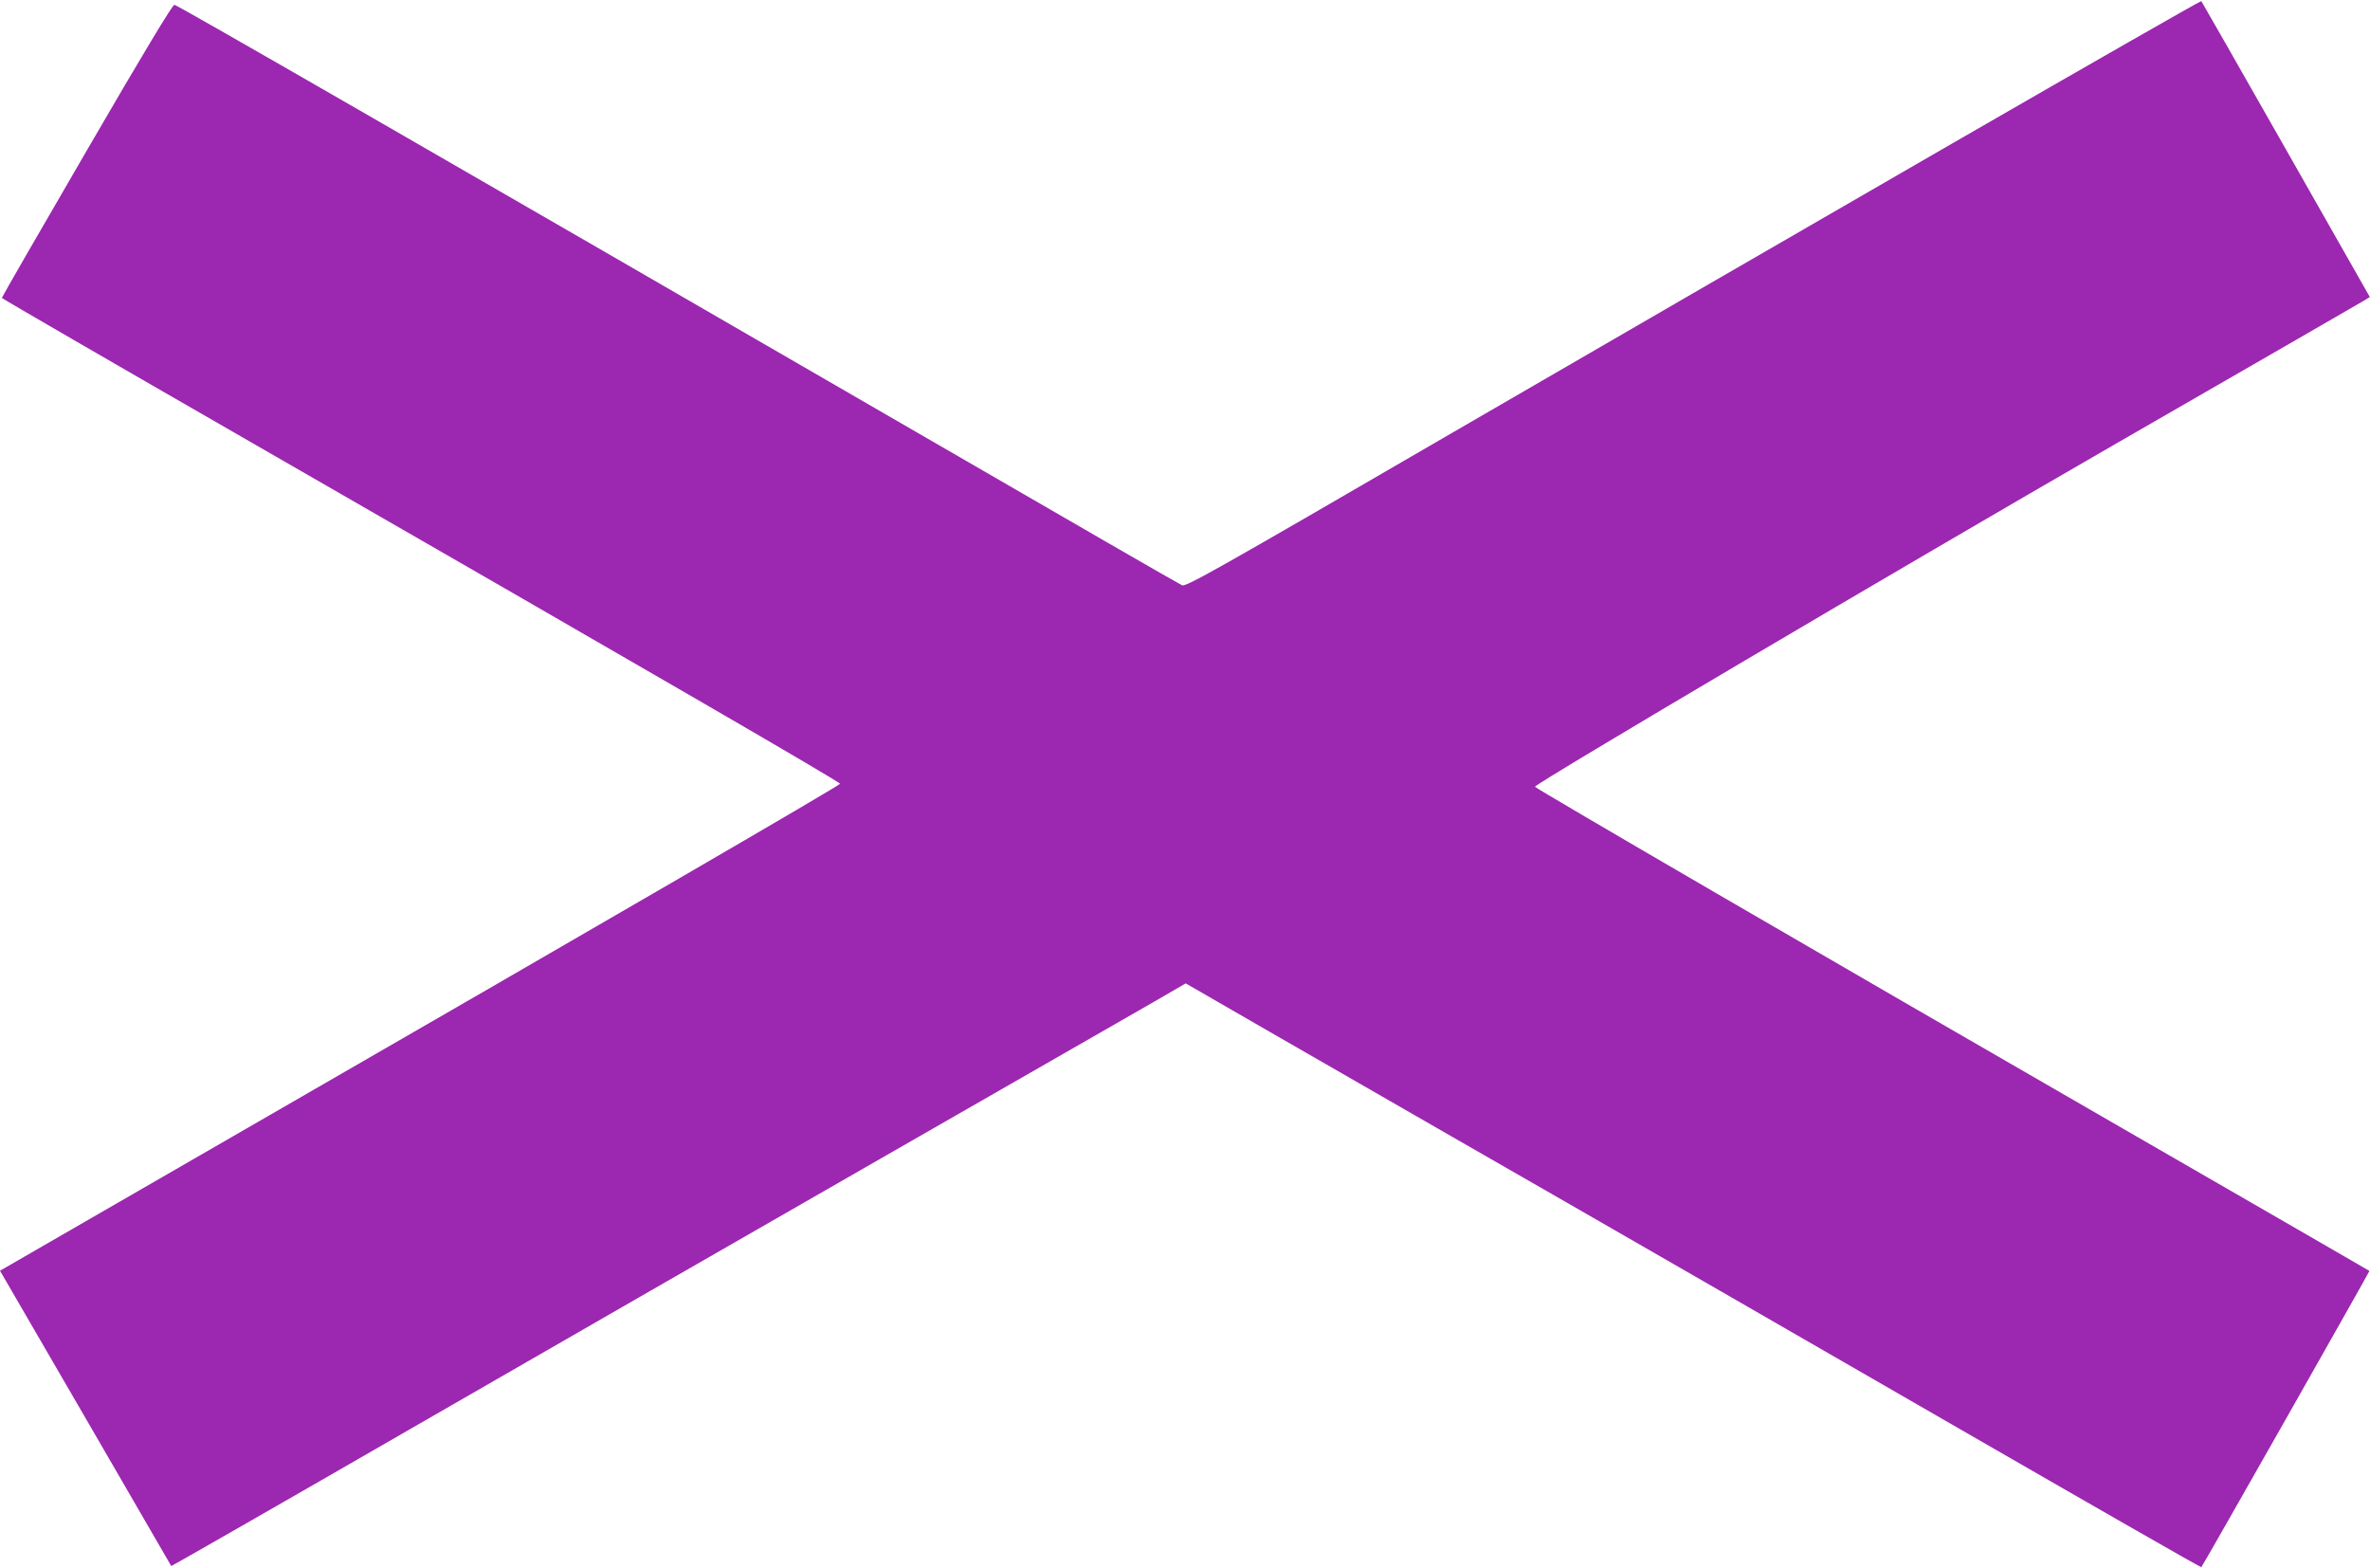 <?xml version="1.0" standalone="no"?>
<!DOCTYPE svg PUBLIC "-//W3C//DTD SVG 20010904//EN"
 "http://www.w3.org/TR/2001/REC-SVG-20010904/DTD/svg10.dtd">
<svg version="1.0" xmlns="http://www.w3.org/2000/svg"
 width="1280pt" height="847pt" viewBox="0 0 1280 847"
 preserveAspectRatio="xMidYMid meet">
<g transform="translate(0,847) scale(0.1,-0.1)"
fill="#9c27b0" stroke="none">
<path d="M10545 7696 c-737 -425 -1970 -1139 -2739 -1585 -1239 -720 -1402
-812 -1422 -802 -13 5 -638 366 -1391 802 -2607 1509 -4035 2332 -4051 2333
-10 1 -164 -254 -474 -788 -252 -433 -458 -791 -458 -795 0 -3 599 -350 1331
-771 2196 -1263 3199 -1845 3196 -1853 -3 -10 -1261 -741 -3140 -1824 l-1397
-806 18 -31 c10 -17 218 -375 462 -796 244 -421 444 -766 445 -768 1 -1 587
334 1301 746 715 412 1871 1077 2569 1477 699 401 1346 772 1440 826 l169 98
31 -18 c16 -10 647 -373 1400 -806 754 -432 1973 -1135 2710 -1560 737 -425
1342 -772 1344 -769 8 7 910 1598 908 1600 -1 1 -600 347 -1332 769 -1612 929
-3174 1838 -3175 1846 0 16 1974 1182 3140 1854 723 416 1327 765 1342 774
l27 17 -453 797 c-249 438 -455 799 -457 801 -2 3 -607 -343 -1344 -768z"/>
</g>
</svg>
